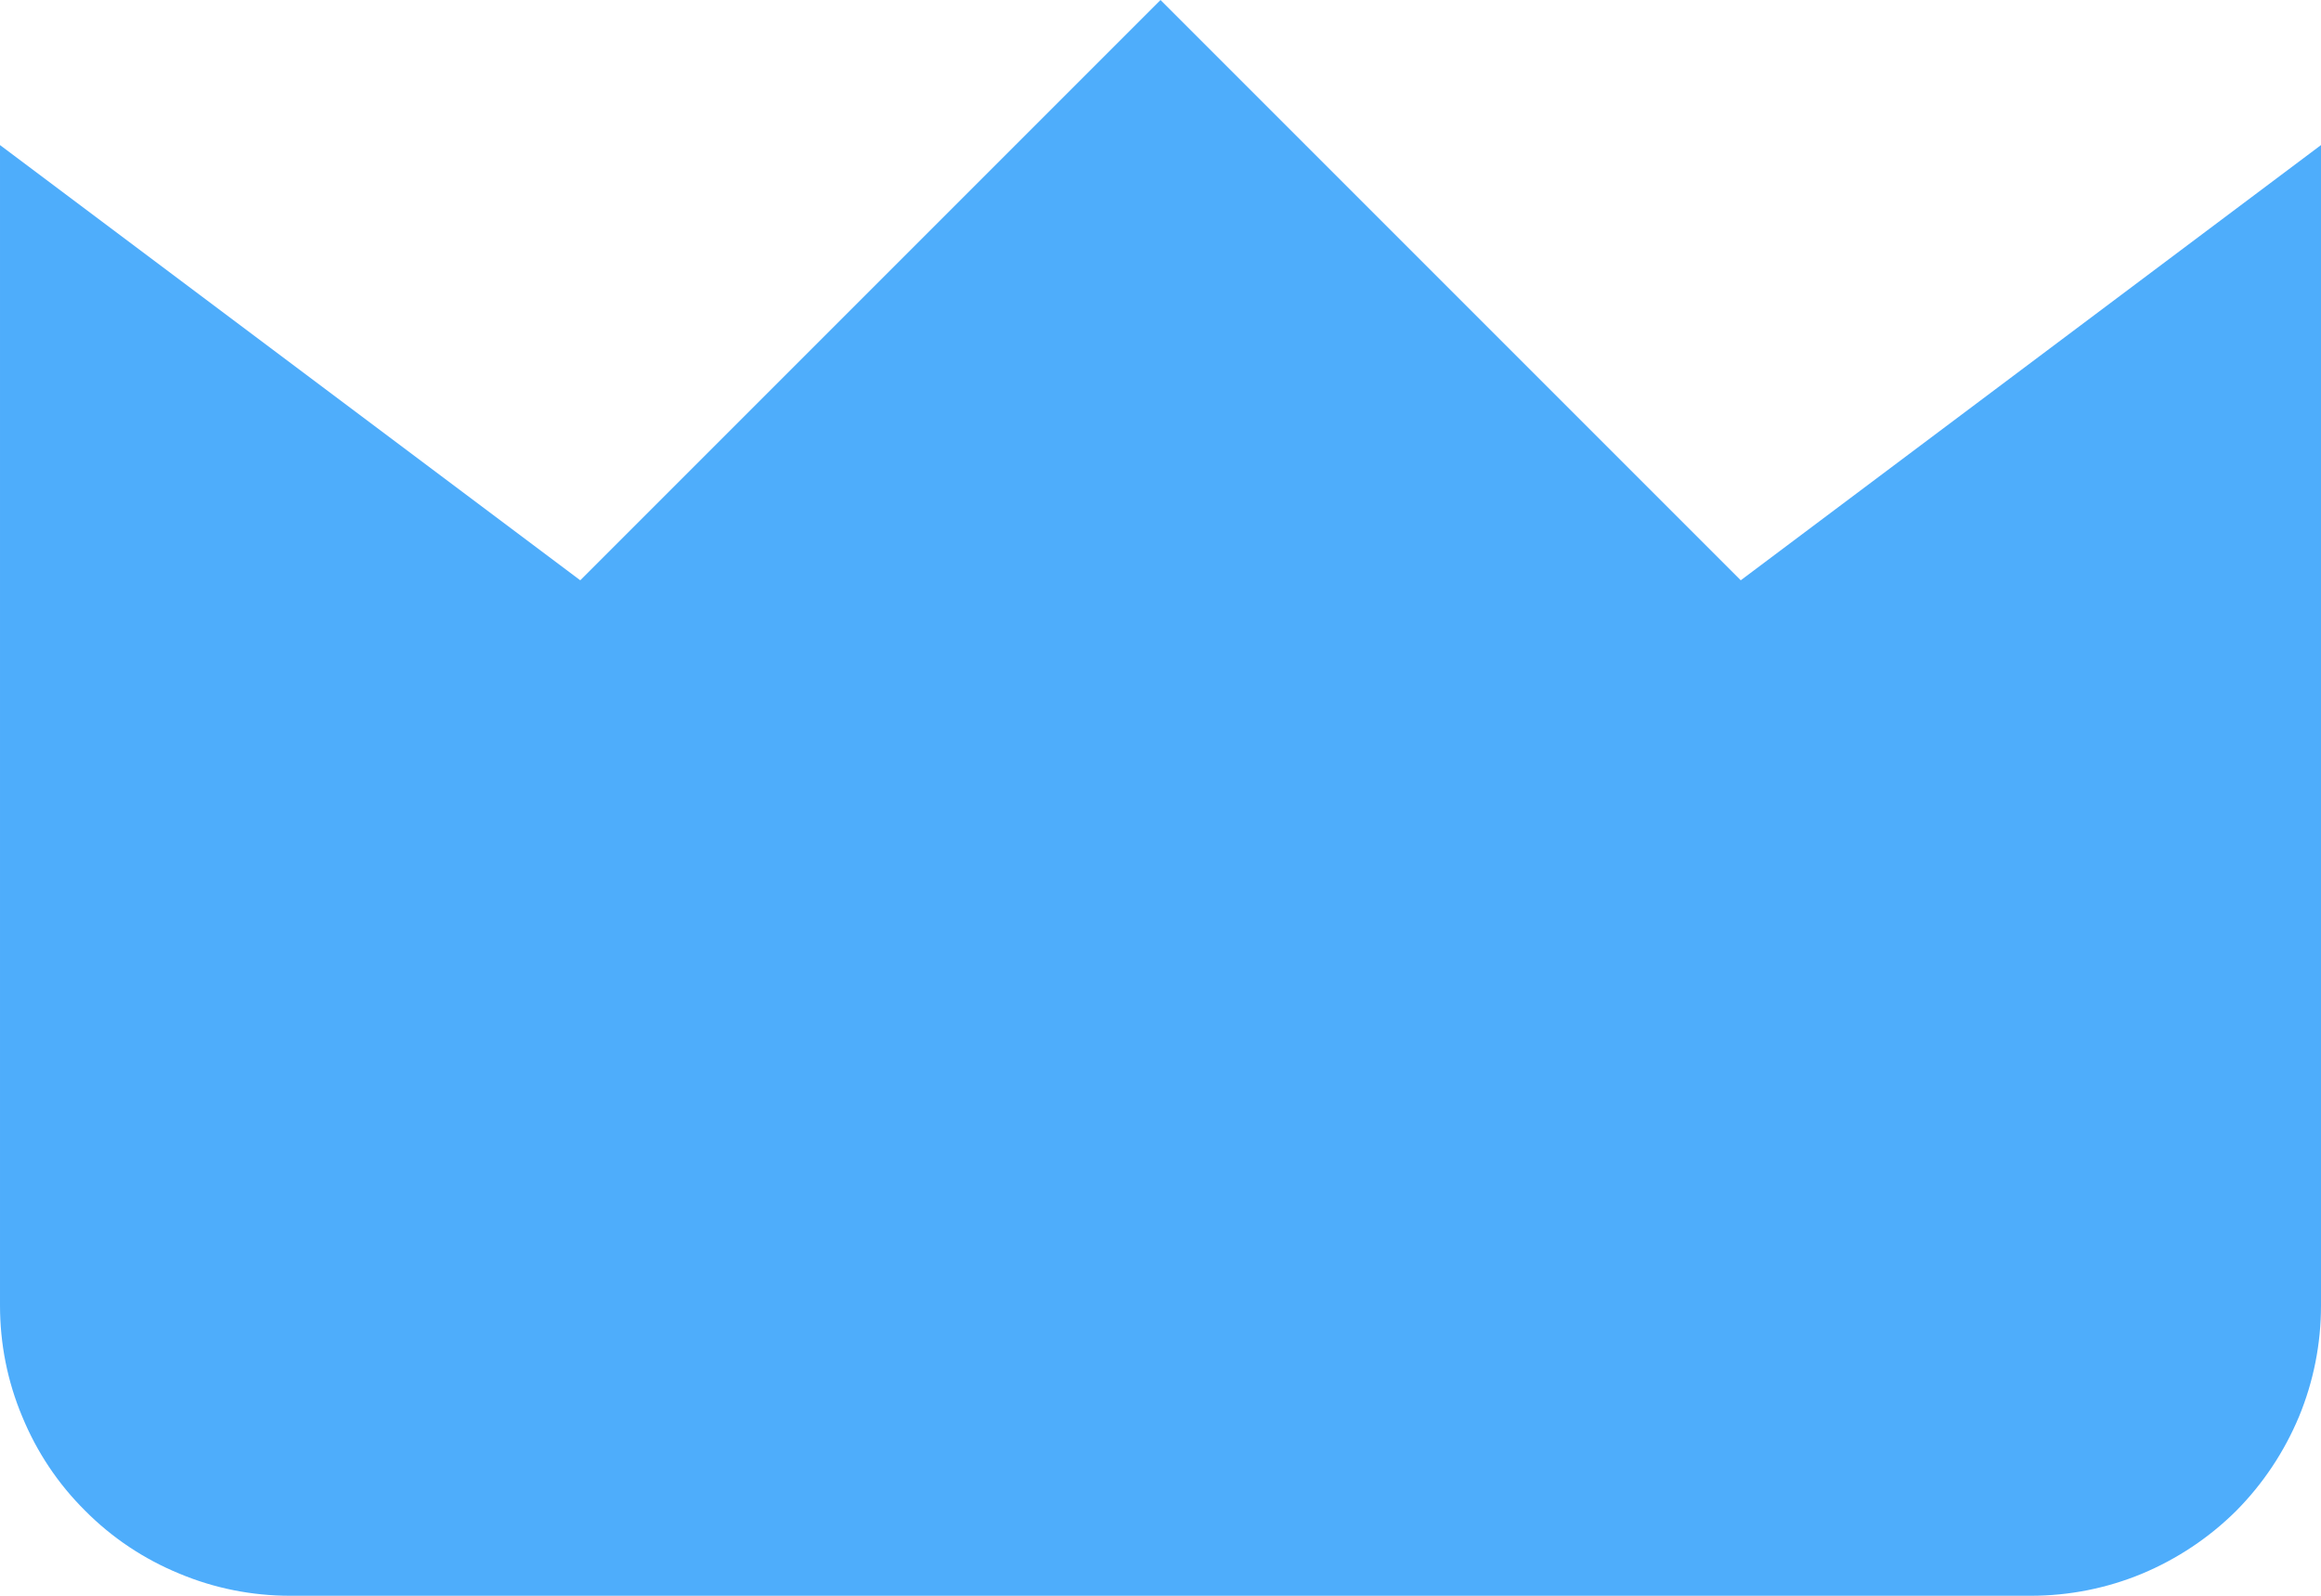 <?xml version="1.0" encoding="UTF-8" standalone="no"?>
<svg
   viewBox="0 0 960 659.904"
   width="2500"
   height="1718.75"
   version="1.1"
   id="svg1"
   xmlns="http://www.w3.org/2000/svg"
   xmlns:svg="http://www.w3.org/2000/svg">
  <defs
     id="defs1" />
  <path
     d="m 960,59.952 v 480 c 0,15.8 -3.1,31.4 -9.1,45.9 -6.1,14.6 -14.9,27.8 -26,39 -11.2,11.1 -24.4,19.9 -39,26 -14.5,6 -30.1,9.1 -45.9,9.1 H 120 c -15.8,0 -31.4,-3.1 -45.9,-9.2 -14.6,-6 -27.8,-14.8 -38.9,-26 -11.2,-11.1 -20,-24.3 -26,-38.9 -6.1,-14.5 -9.2,-30.1 -9.2,-45.9 v -480 l 240,180 240,-240 240,240 z"
     fill="#9146ff"
     id="path1"
     style="fill:#4eadfb;fill-opacity:1" />
</svg>
